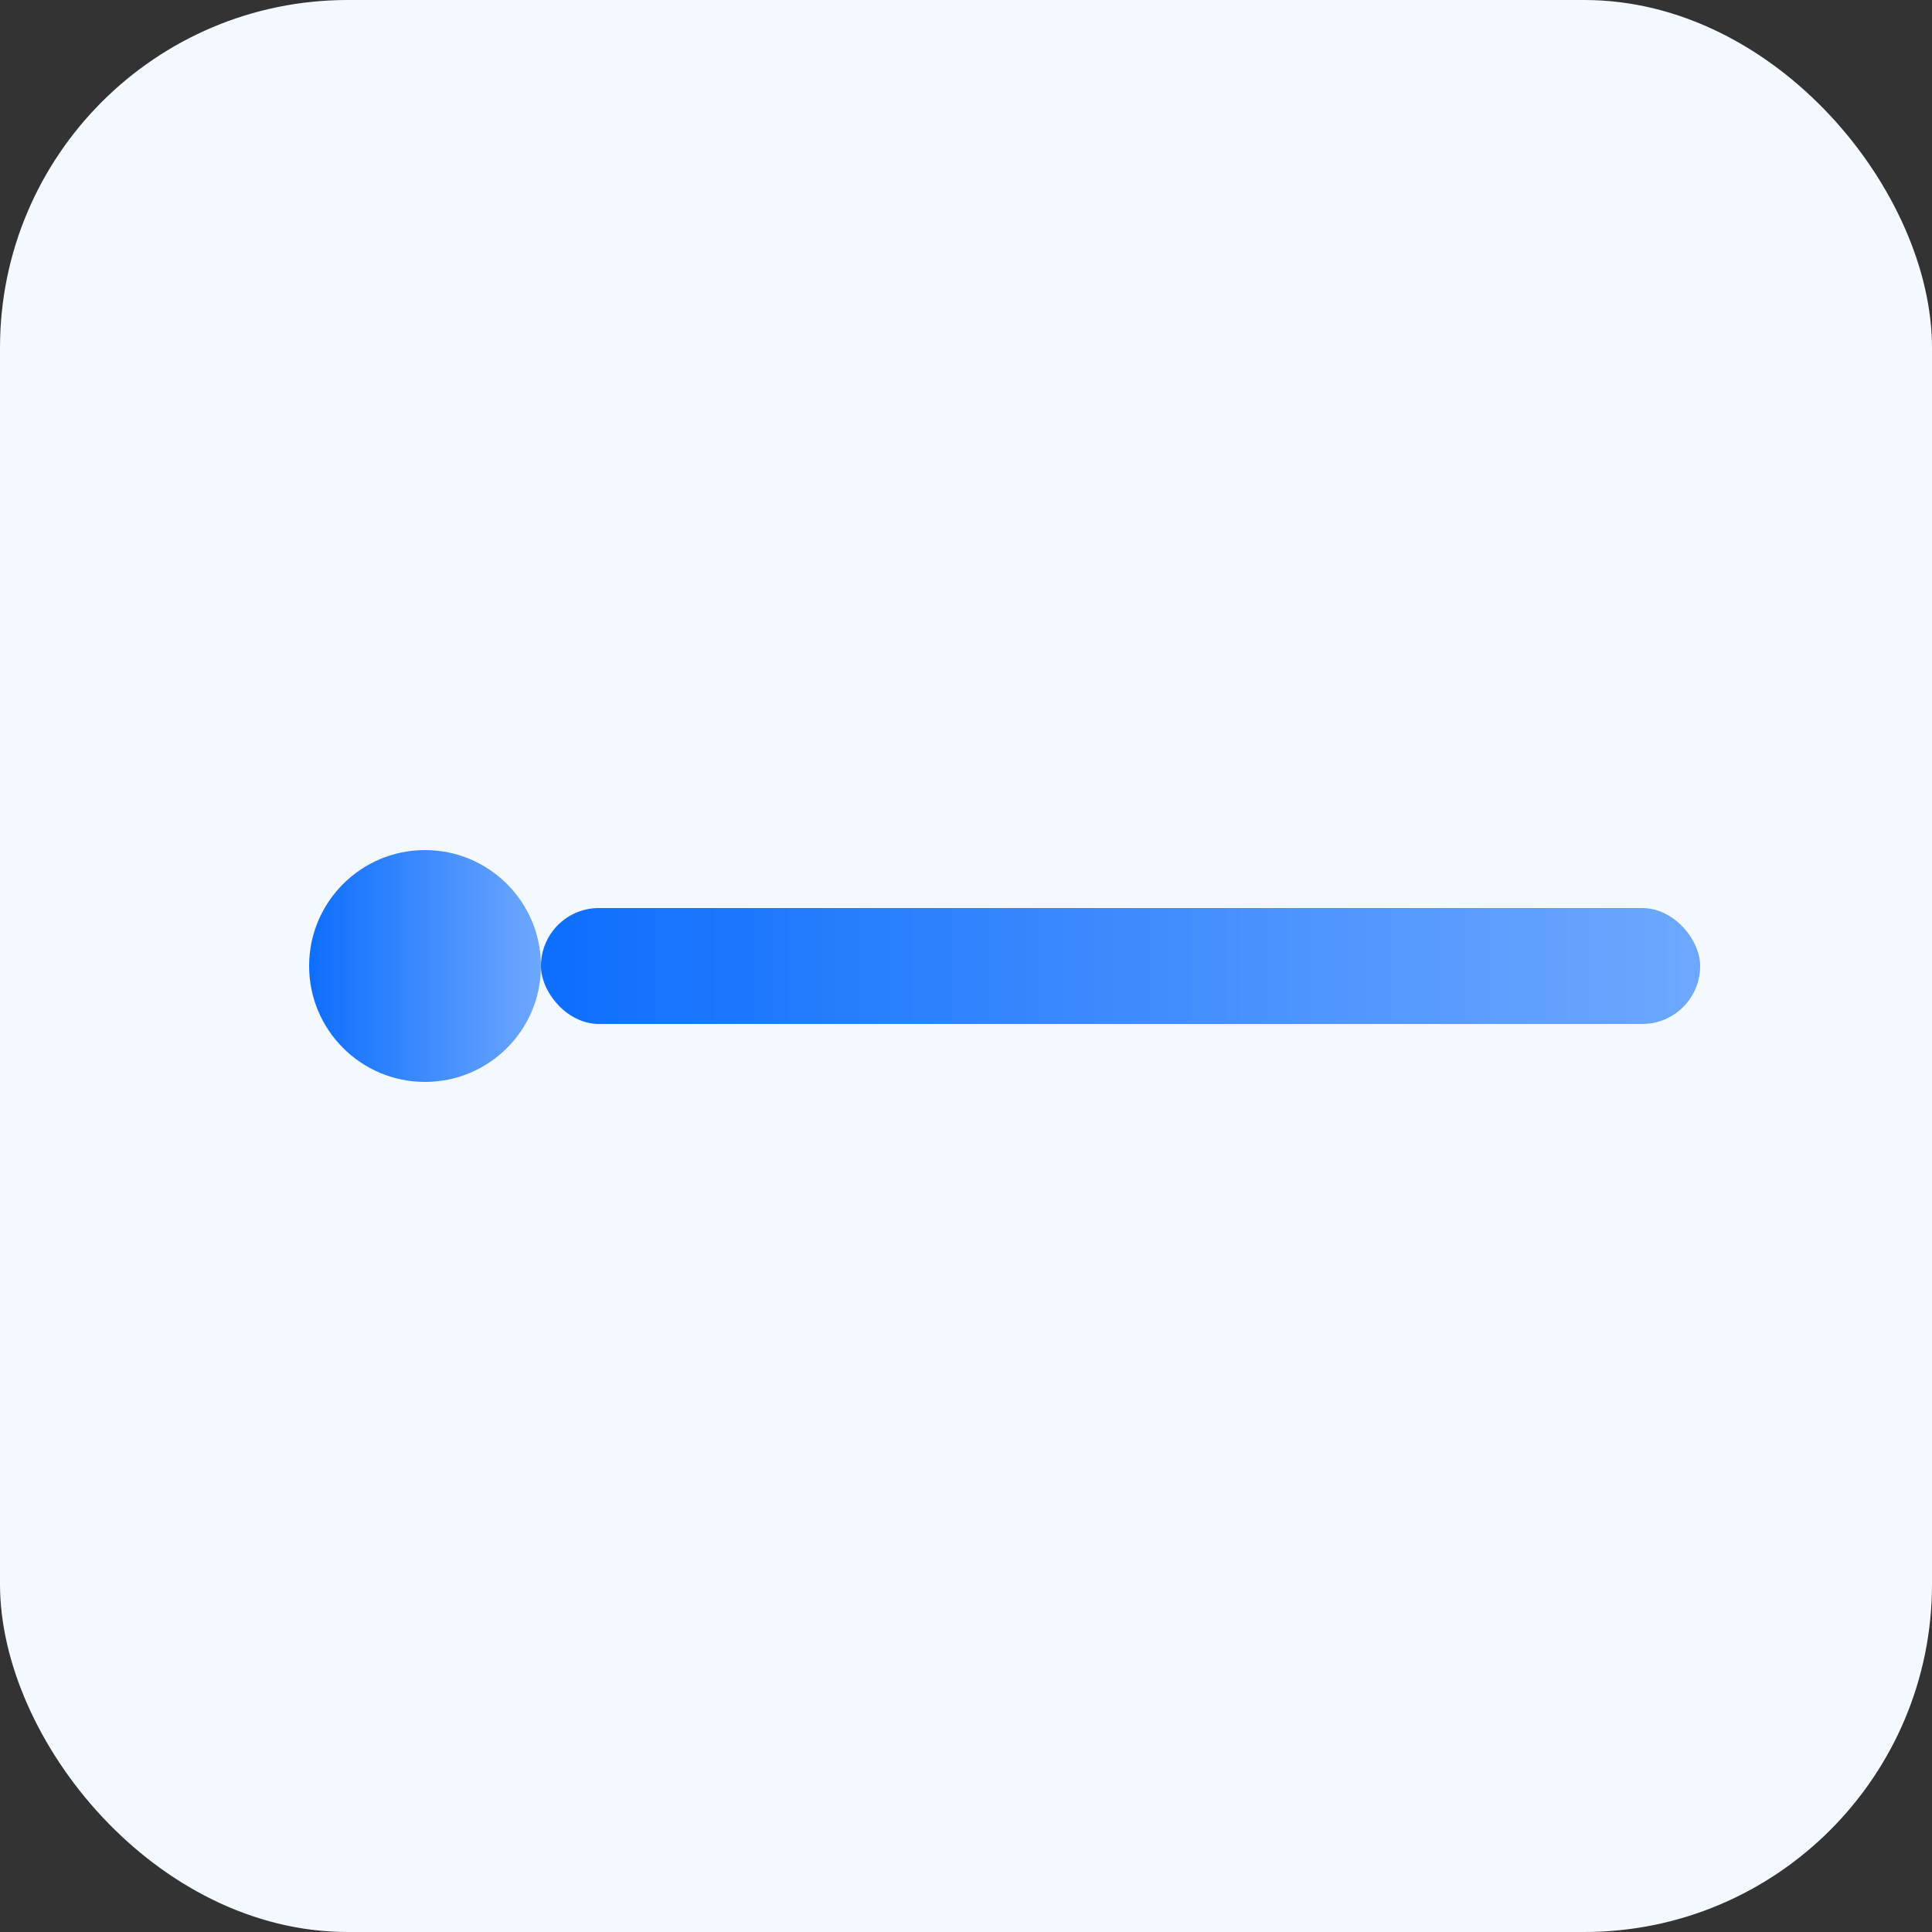 <svg xmlns="http://www.w3.org/2000/svg" viewBox="0 0 100 100">
  <rect x="0" y="0" width="100" height="100" fill="#333333" stroke="none"/>
  <defs><linearGradient id="g" x1="0" x2="1"><stop stop-color="#0d6efd"/><stop offset="1" stop-color="#6ea8fe"/></linearGradient></defs>
  <rect width="100" height="100" rx="18" fill="#f4f8ff"/>
  <circle cx="22" cy="50" r="6" fill="url(#g)"/>
  <rect x="28" y="47" width="60" height="6" rx="3" fill="url(#g)"/>
</svg>